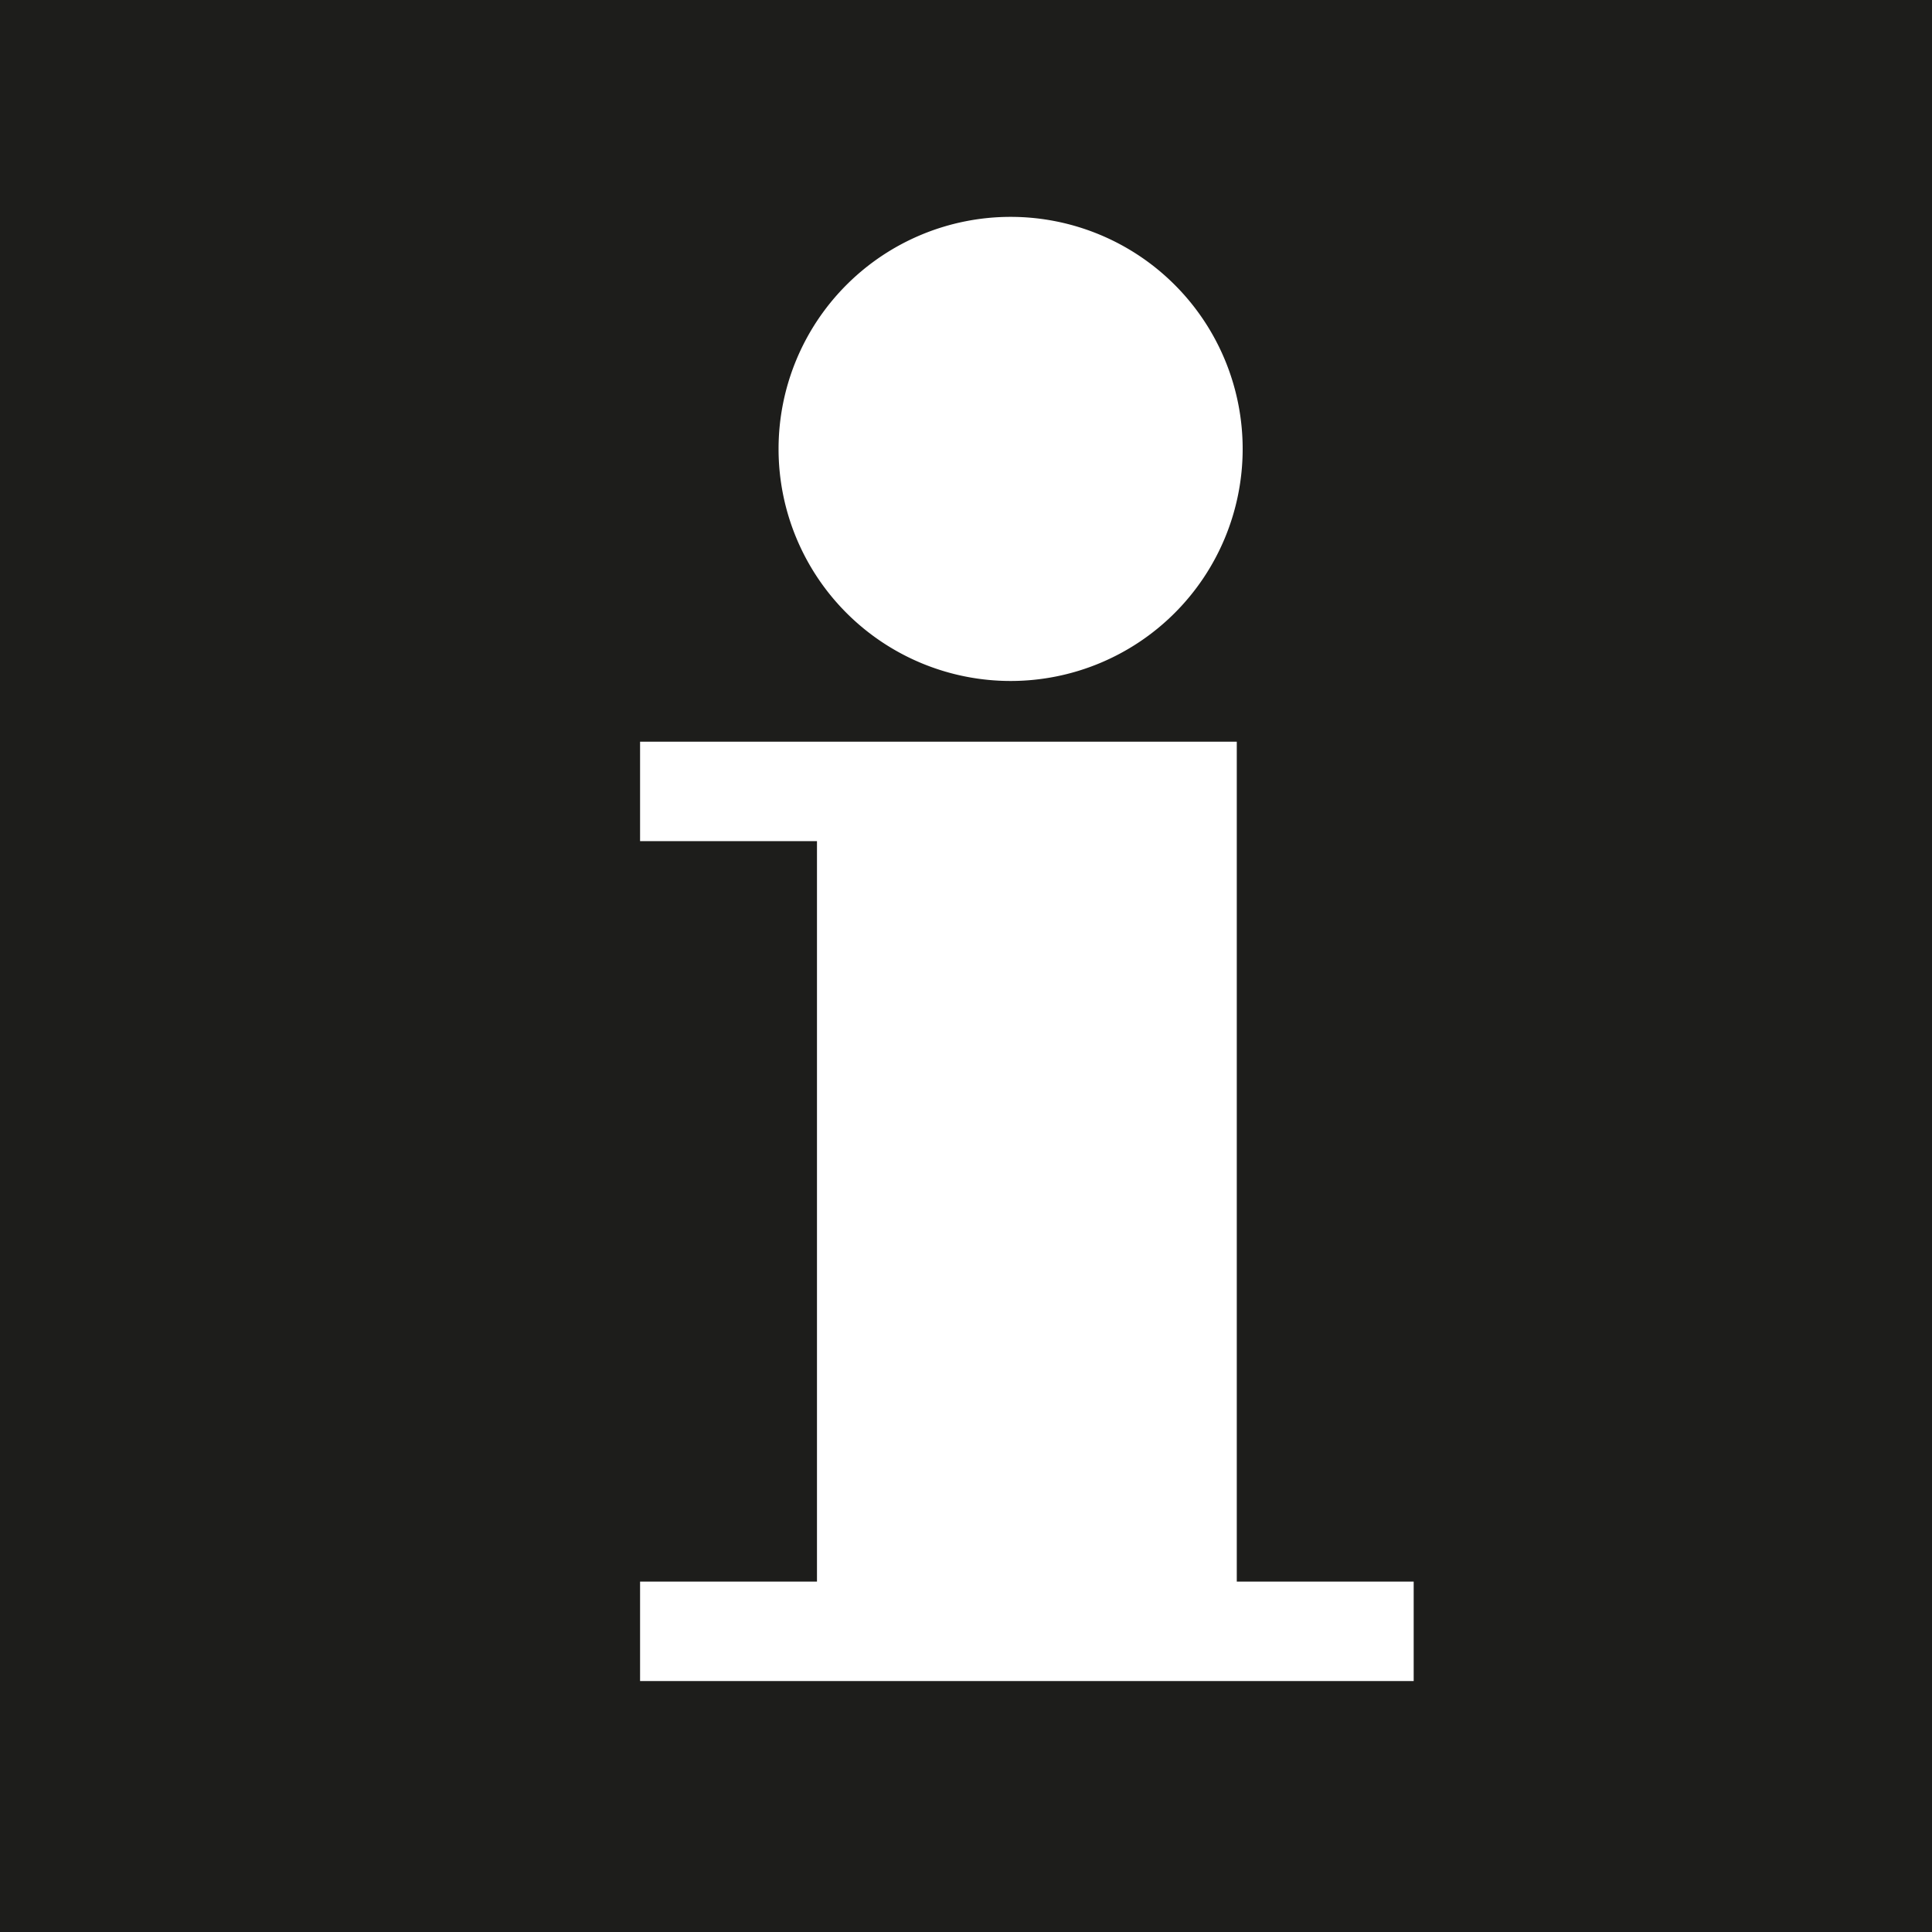 <svg id="Ebene_1" data-name="Ebene 1" xmlns="http://www.w3.org/2000/svg" viewBox="0 0 62.36 62.36"><rect x="0" y="0" width="62.36" height="62.36" fill="#808080" stroke="none"/><title>01-Information</title><polygon points="0 0 62.36 0 62.36 62.36 0 62.36 0 0 0 0" style="fill:#1d1d1b"/><polygon points="20.66 54.26 45.63 54.26 45.63 51.05 39.92 51.05 39.92 23.94 20.66 23.94 20.66 27.15 26.37 27.15 26.37 51.05 20.66 51.05 20.66 54.26 20.66 54.26" style="fill:#fff"/><path d="M415.9,282.16a7.49,7.49,0,1,0,7.49-7.49,7.49,7.49,0,0,0-7.49,7.49Z" transform="translate(-390.77 -267.67)" style="fill:#fff"/></svg>